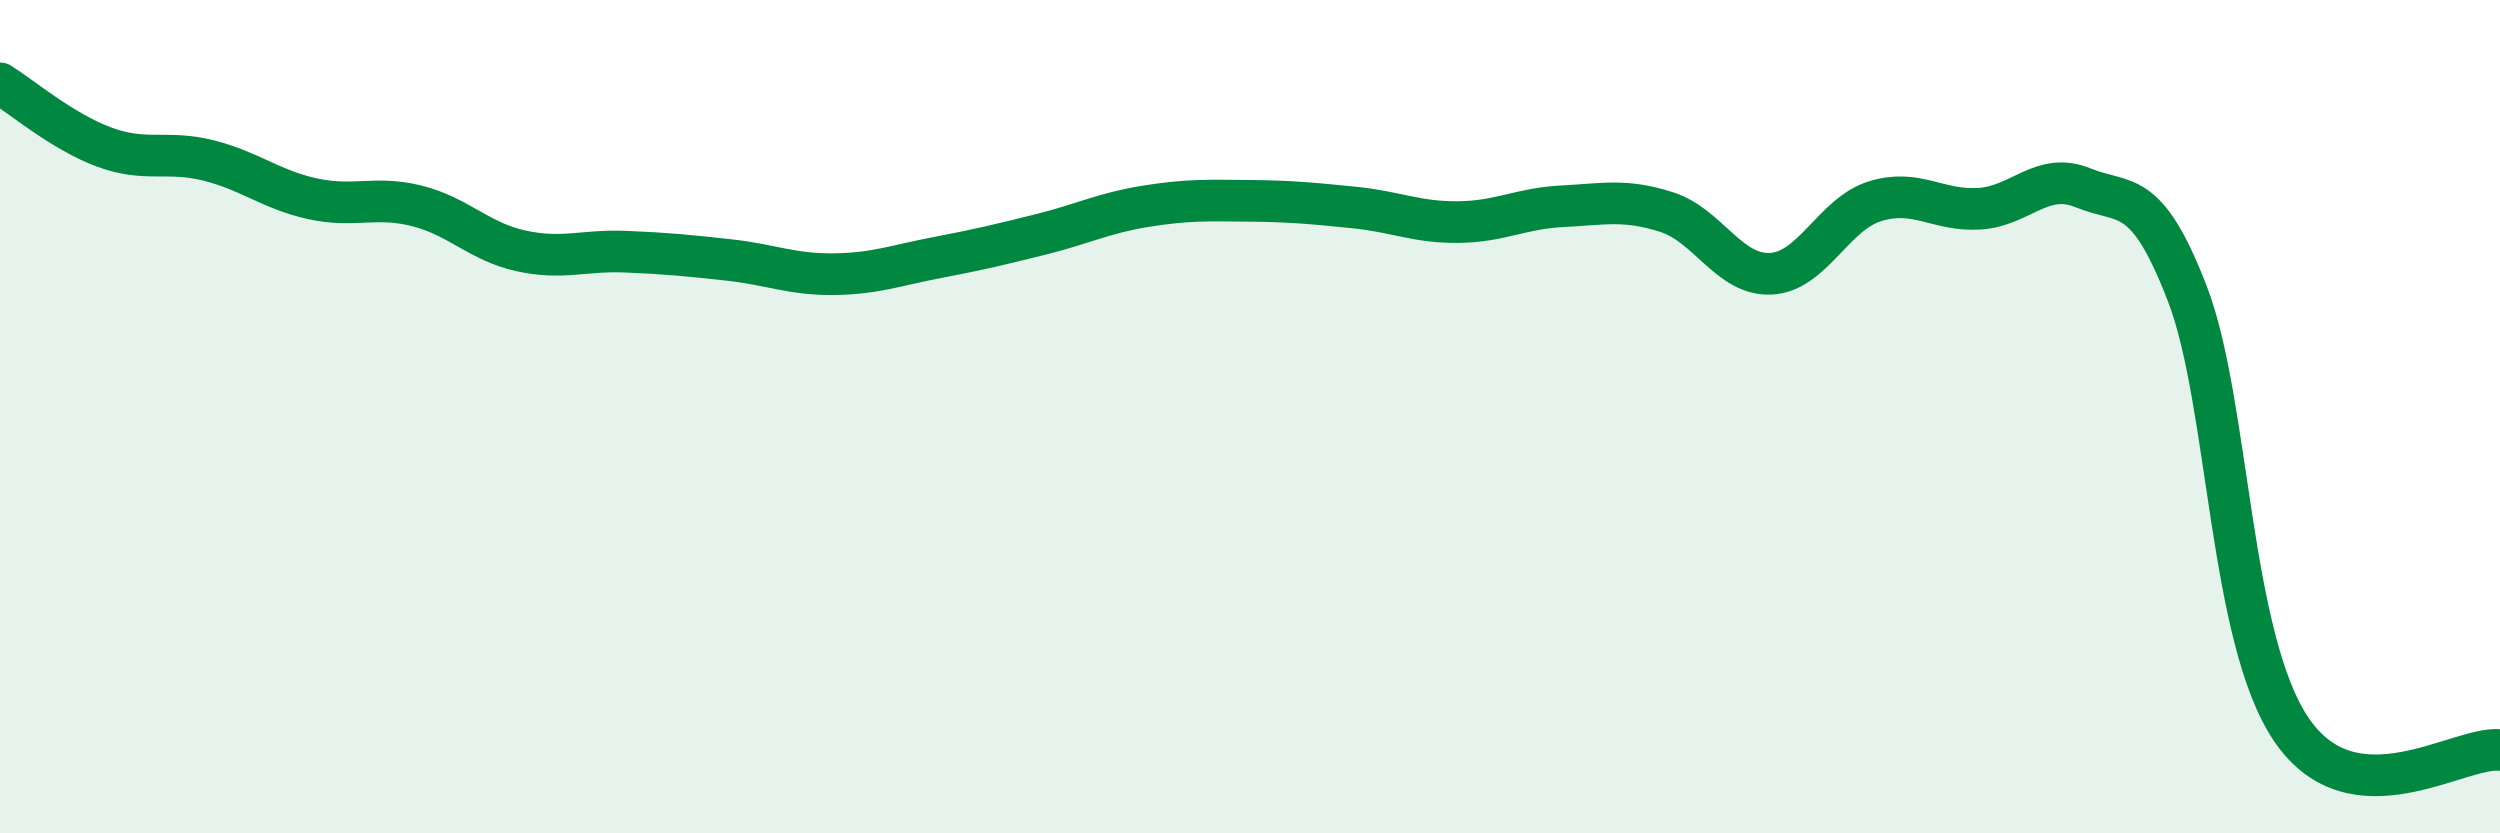 
    <svg width="60" height="20" viewBox="0 0 60 20" xmlns="http://www.w3.org/2000/svg">
      <path
        d="M 0,2 C 0.5,2.31 1.5,3.16 2.5,3.53 C 3.5,3.9 4,3.6 5,3.85 C 6,4.1 6.5,4.55 7.5,4.77 C 8.5,4.99 9,4.69 10,4.94 C 11,5.19 11.5,5.8 12.5,6.02 C 13.5,6.24 14,6 15,6.04 C 16,6.08 16.5,6.13 17.5,6.24 C 18.5,6.35 19,6.59 20,6.58 C 21,6.57 21.5,6.37 22.5,6.18 C 23.5,5.99 24,5.87 25,5.62 C 26,5.37 26.5,5.11 27.5,4.95 C 28.5,4.79 29,4.81 30,4.82 C 31,4.83 31.5,4.88 32.5,4.98 C 33.5,5.08 34,5.34 35,5.33 C 36,5.32 36.5,5 37.5,4.95 C 38.5,4.9 39,4.77 40,5.09 C 41,5.41 41.5,6.62 42.5,6.57 C 43.5,6.52 44,5.14 45,4.83 C 46,4.52 46.5,5.07 47.5,5.01 C 48.5,4.95 49,4.1 50,4.51 C 51,4.92 51.5,4.46 52.5,7.06 C 53.5,9.66 53.5,15.33 55,17.52 C 56.5,19.71 59,17.9 60,18L60 20L0 20Z"
        fill="#008740"
        opacity="0.1"
        stroke-linecap="round"
        stroke-linejoin="round"
      />
      <path
        d="M 0,2 C 0.5,2.31 1.5,3.16 2.5,3.53 C 3.5,3.9 4,3.6 5,3.85 C 6,4.1 6.5,4.55 7.5,4.77 C 8.5,4.99 9,4.69 10,4.94 C 11,5.19 11.5,5.8 12.5,6.02 C 13.5,6.24 14,6 15,6.04 C 16,6.08 16.5,6.13 17.5,6.24 C 18.5,6.35 19,6.59 20,6.58 C 21,6.57 21.5,6.37 22.5,6.18 C 23.5,5.99 24,5.87 25,5.62 C 26,5.37 26.5,5.11 27.5,4.95 C 28.5,4.79 29,4.81 30,4.82 C 31,4.83 31.5,4.88 32.5,4.98 C 33.5,5.08 34,5.34 35,5.33 C 36,5.32 36.5,5 37.5,4.95 C 38.5,4.9 39,4.77 40,5.09 C 41,5.41 41.5,6.62 42.5,6.57 C 43.5,6.52 44,5.14 45,4.83 C 46,4.52 46.5,5.07 47.5,5.01 C 48.5,4.95 49,4.1 50,4.51 C 51,4.92 51.5,4.46 52.5,7.06 C 53.5,9.66 53.5,15.33 55,17.52 C 56.5,19.71 59,17.9 60,18"
        stroke="#008740"
        stroke-width="1"
        fill="none"
        stroke-linecap="round"
        stroke-linejoin="round"
      />
    </svg>
  